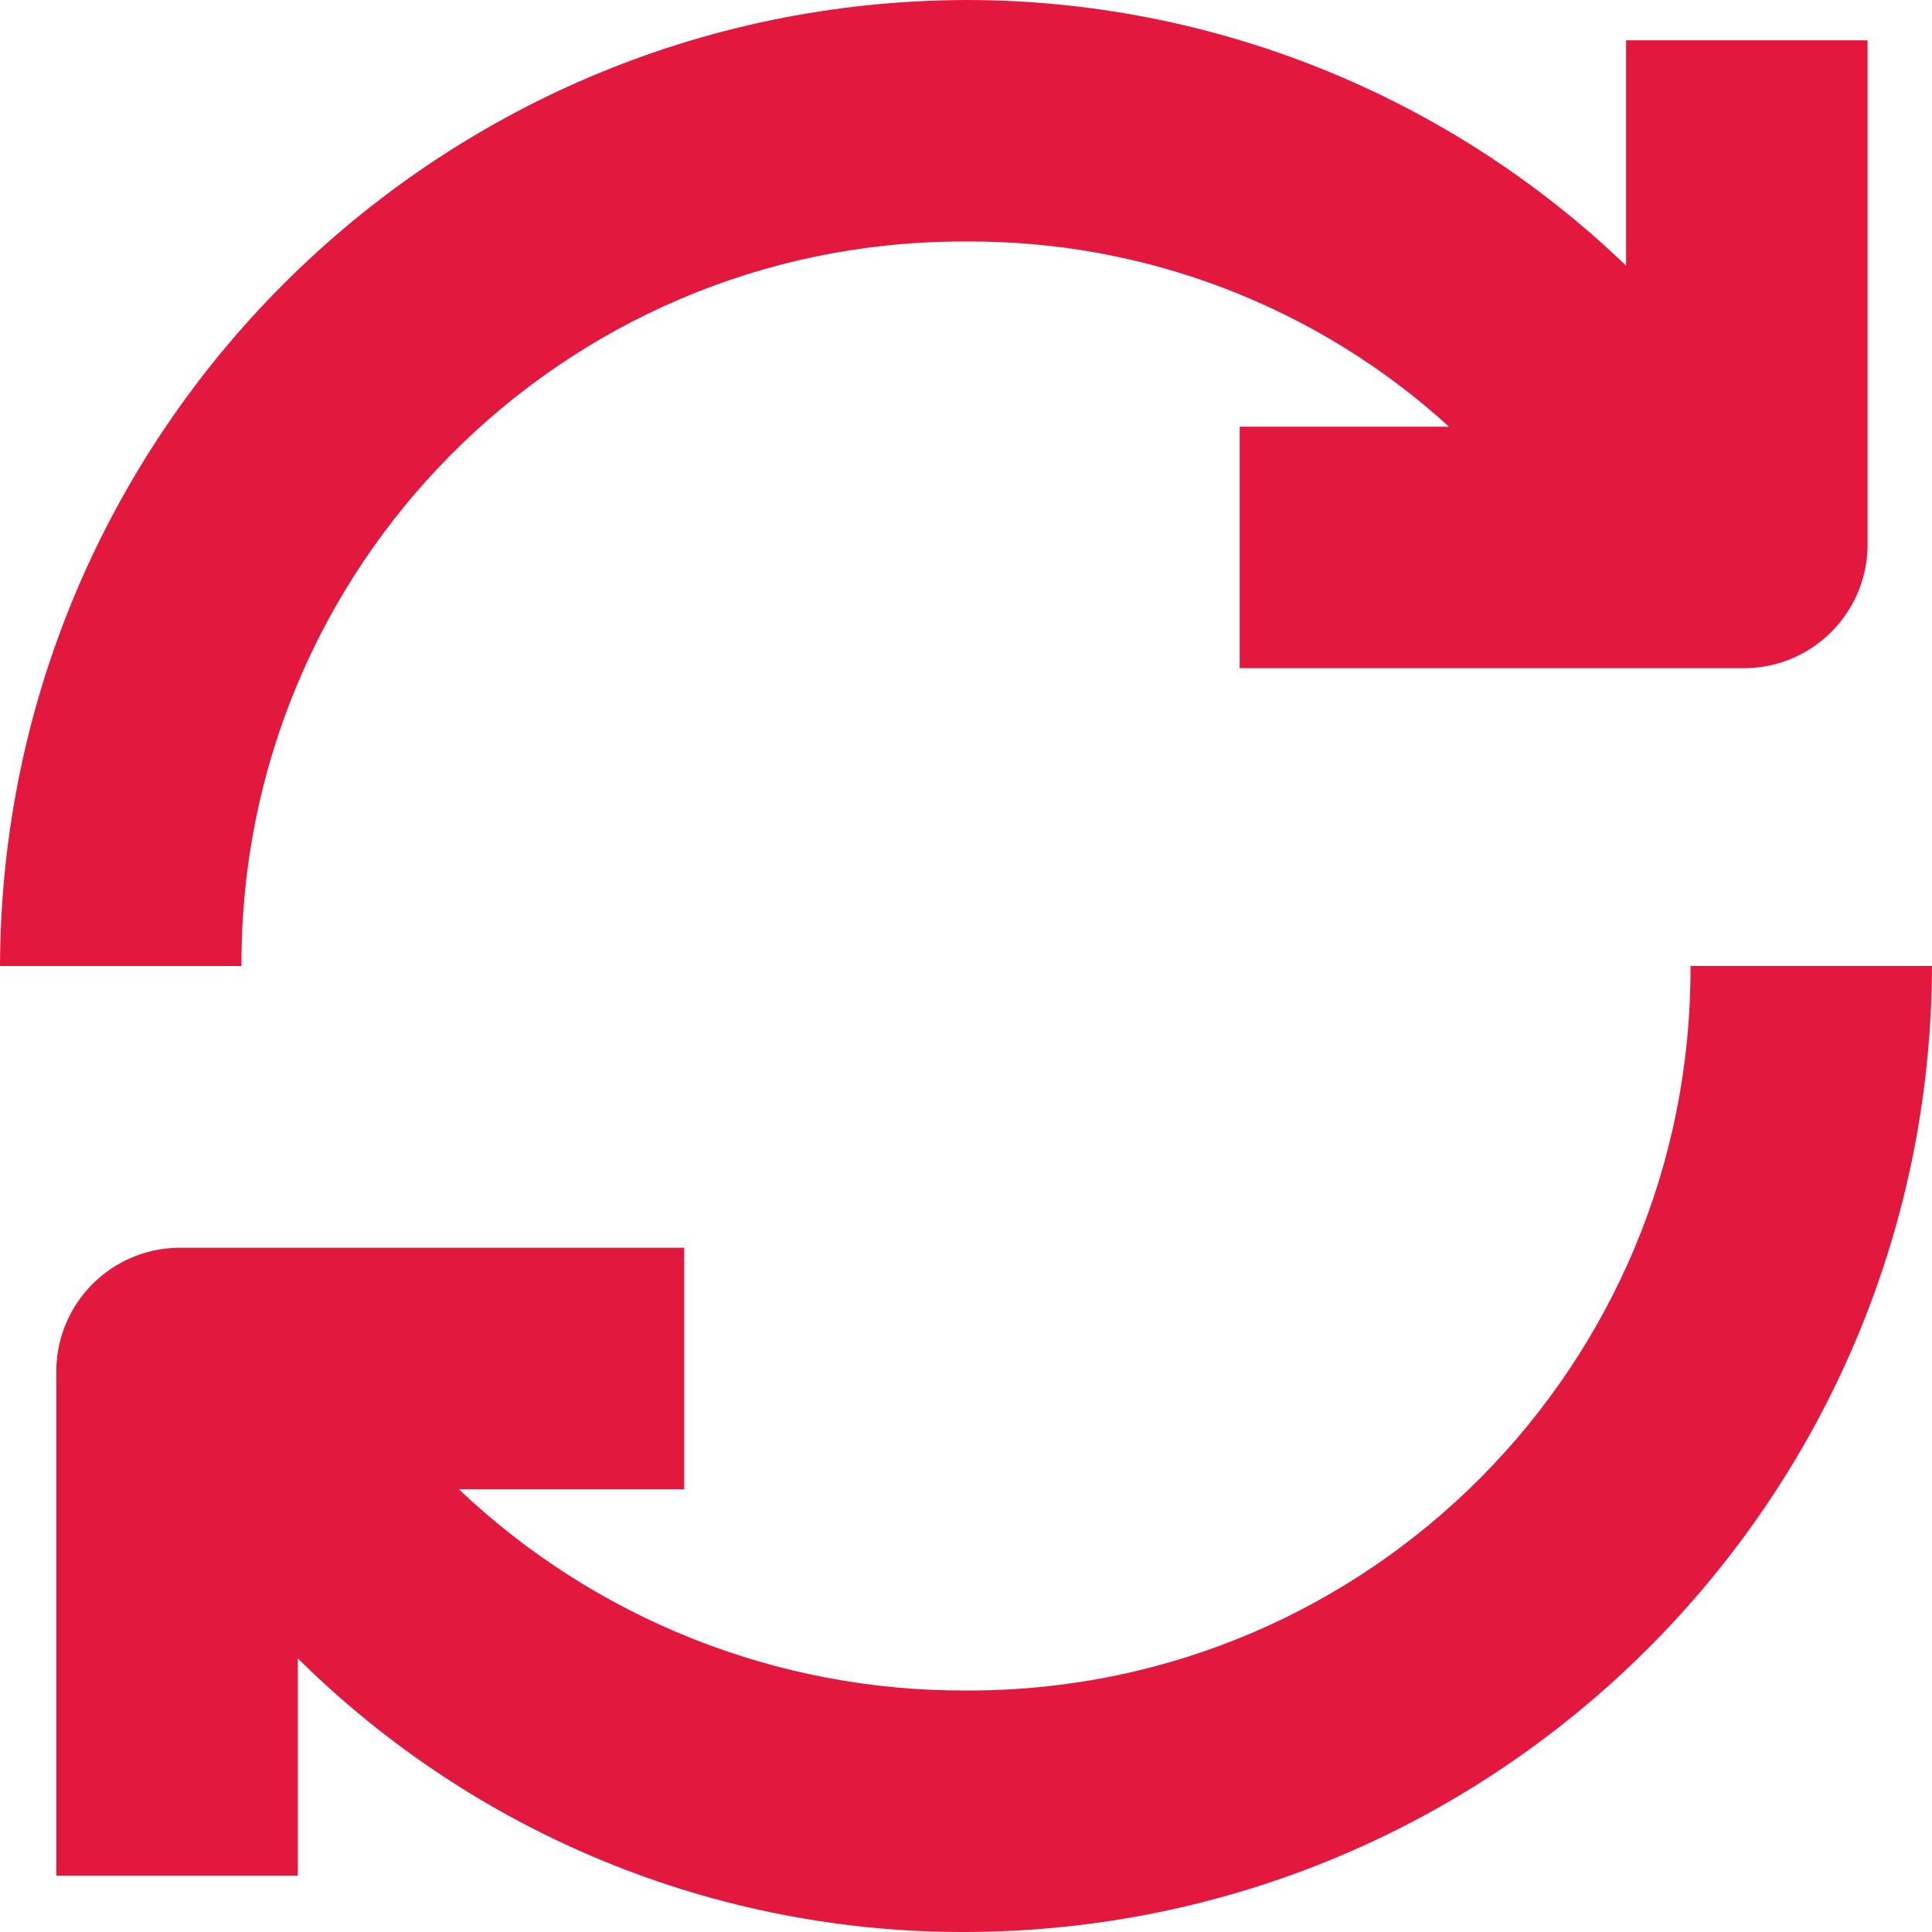 <?xml version="1.0" encoding="UTF-8"?>
<svg id="Calque_1" xmlns="http://www.w3.org/2000/svg" width="32" height="32" version="1.1" viewBox="0 0 32 32">
  <!-- Generator: Adobe Illustrator 29.7.0, SVG Export Plug-In . SVG Version: 2.1.1 Build 138)  -->
  <defs>
    <style>
      .st0 {
        fill: #e3183f;
      }
    </style>
  </defs>
  <path id="exchange" class="st0" d="M28,16c.027,6.6-5.301,11.973-11.901,12-.033 0-.066 0-.099,0-3.125.012-6.134-1.182-8.4-3.333h3.733v-4H2.933c-1.093.027-1.973.907-2,2v8.4h4v-3.6c2.943,2.918,6.923,4.548,11.067,4.533,8.826-.026,15.974-7.174,16-16h-4ZM16,4c2.957-.02,5.814,1.075,8,3.067h-3.467v4h8.4c1.093-.027,1.973-.907,2-2V.667h-4v3.733C23.994,1.576,20.076-.001,16,0,7.174.026.026,7.174,0,16h4c-.027-6.6,5.301-11.973,11.901-12.0.033-0.0.066-0.0.099,0Z"/>
</svg>